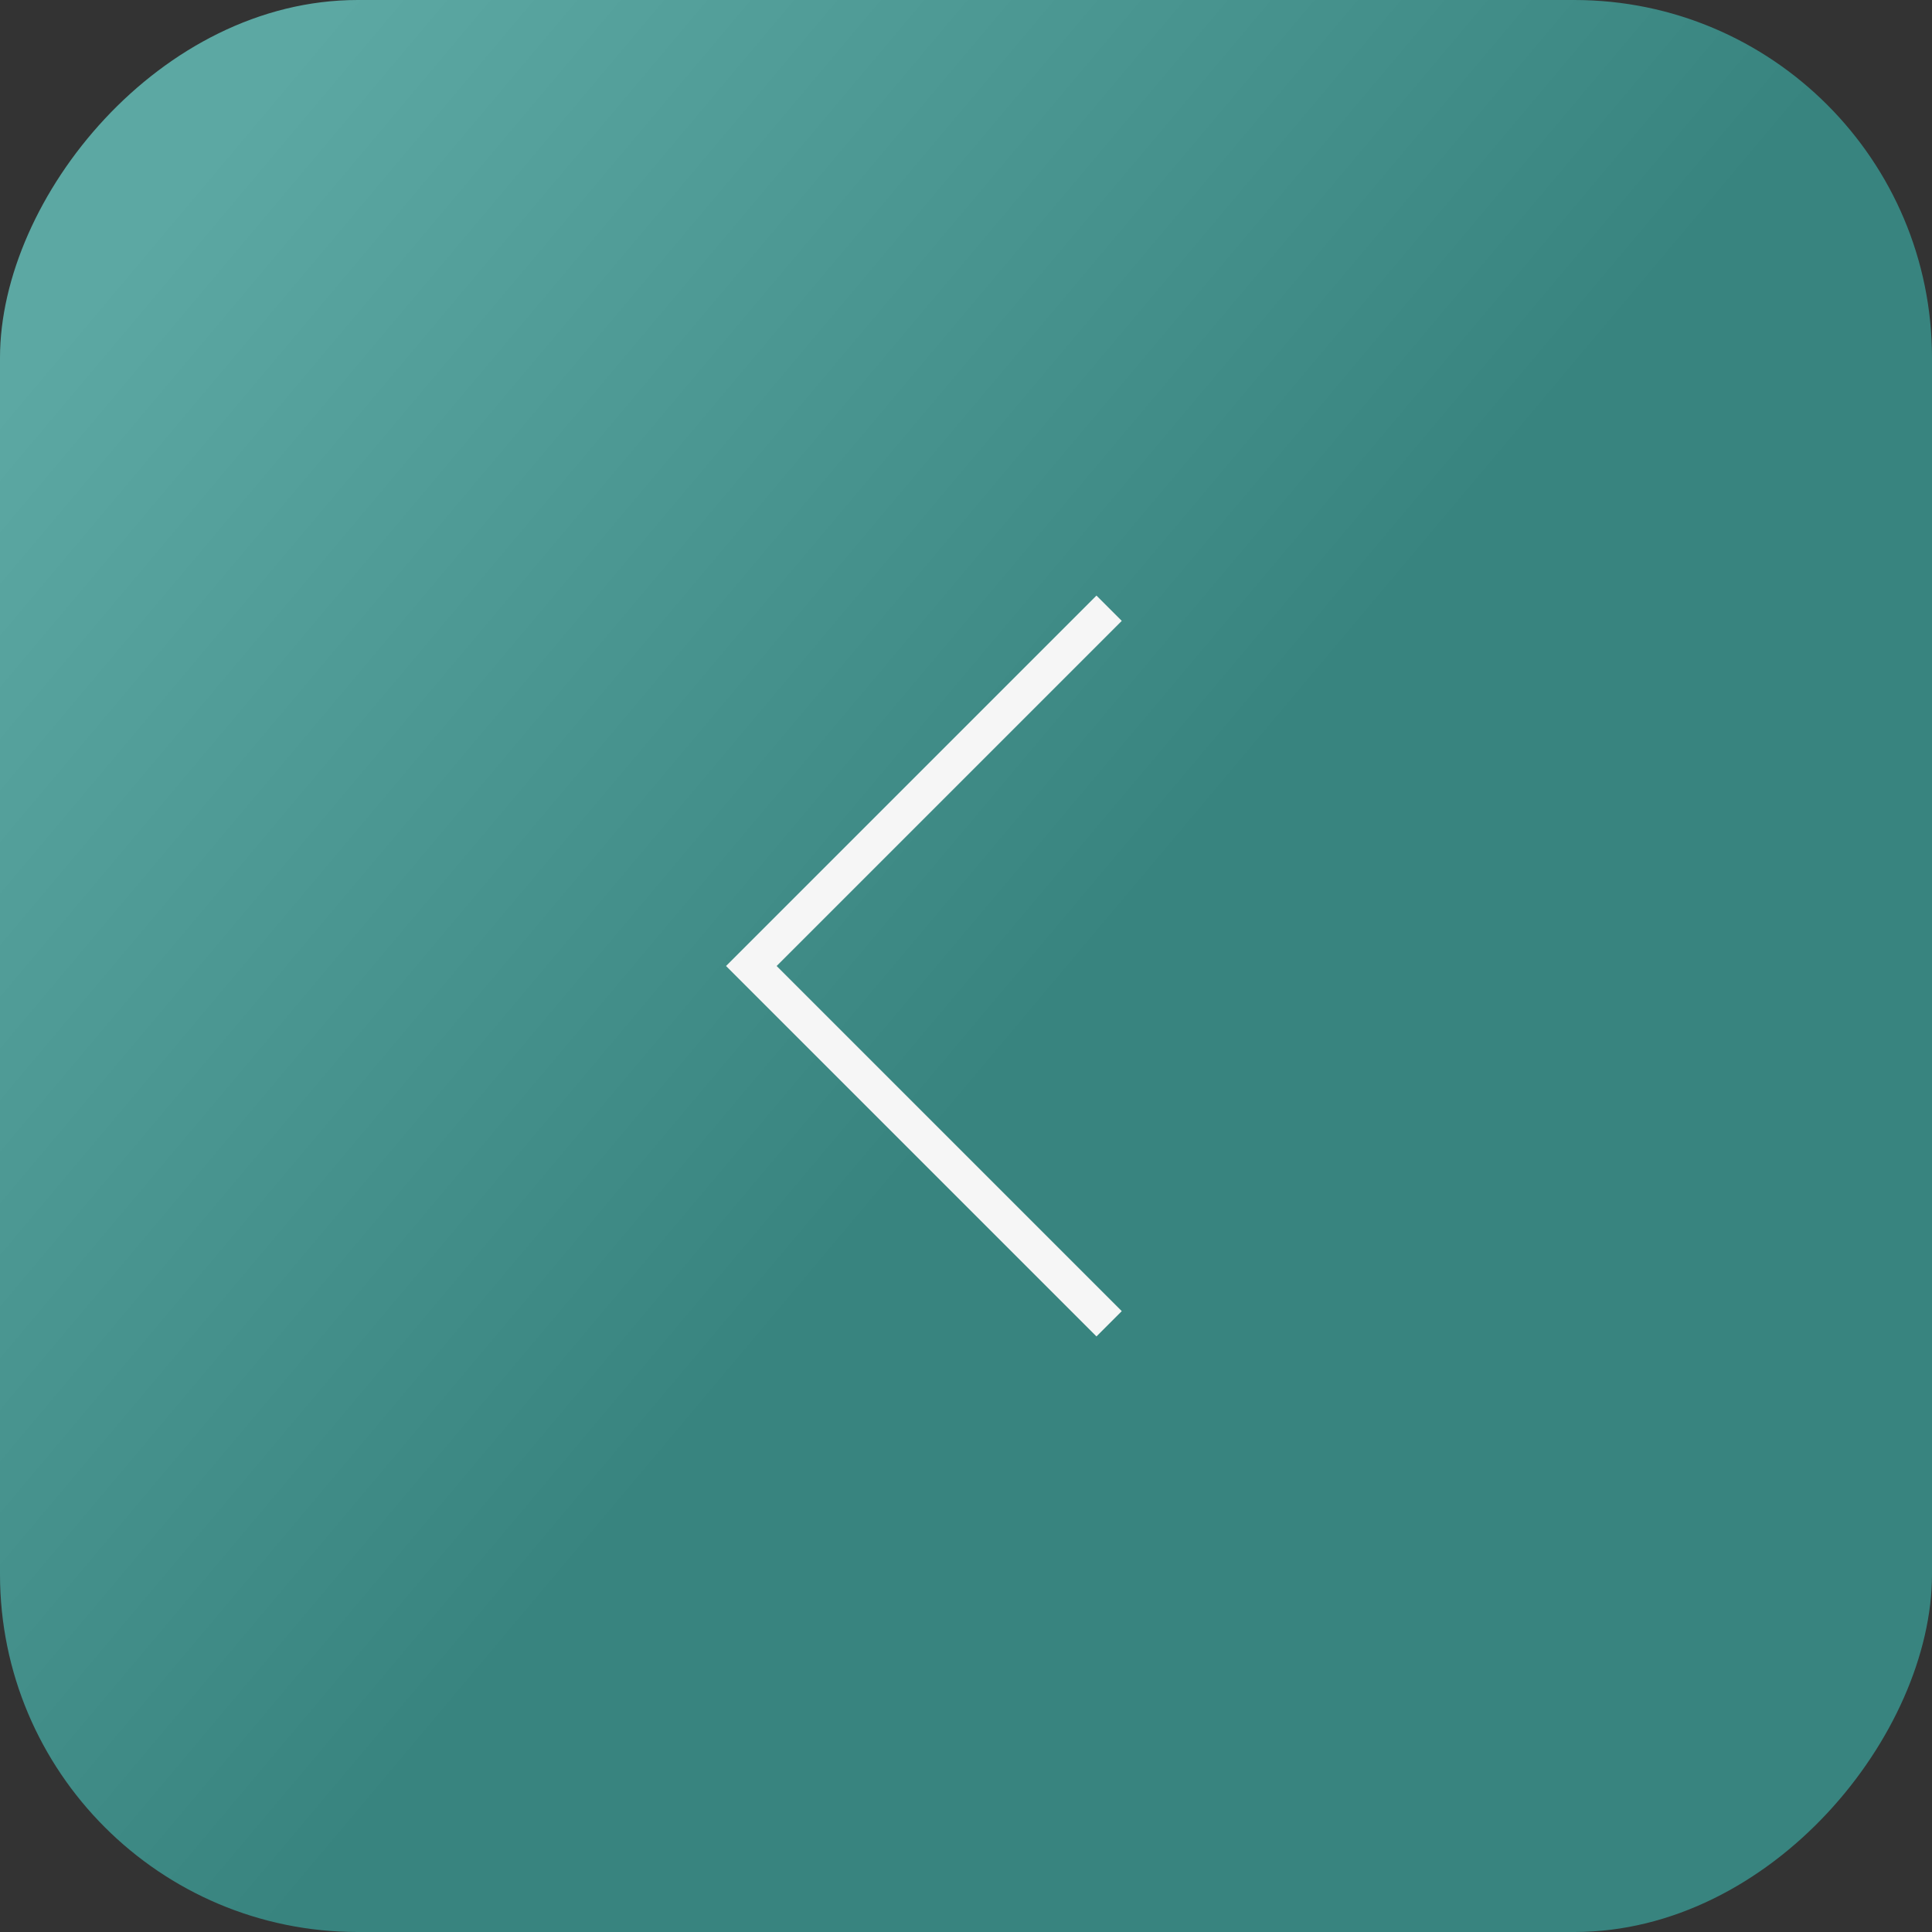 <?xml version="1.0" encoding="UTF-8"?> <svg xmlns="http://www.w3.org/2000/svg" width="54" height="54" viewBox="0 0 54 54" fill="none"><rect x="0" y="0" width="54" height="54" fill="#333333" stroke="none"/> <rect width="54" height="54" rx="10" transform="matrix(-1 0 0 1 54 0)" fill="url(#paint0_linear_764_573)"></rect> <path d="M31 17L21 27L31 37" stroke="#F6F6F6"></path> <defs> <linearGradient id="paint0_linear_764_573" x1="39.678" y1="-5.786" x2="14.094" y2="15.708" gradientUnits="userSpaceOnUse"> <stop stop-color="#5CA8A3"></stop> <stop offset="1" stop-color="#38847F"></stop> </linearGradient> </defs> </svg> 